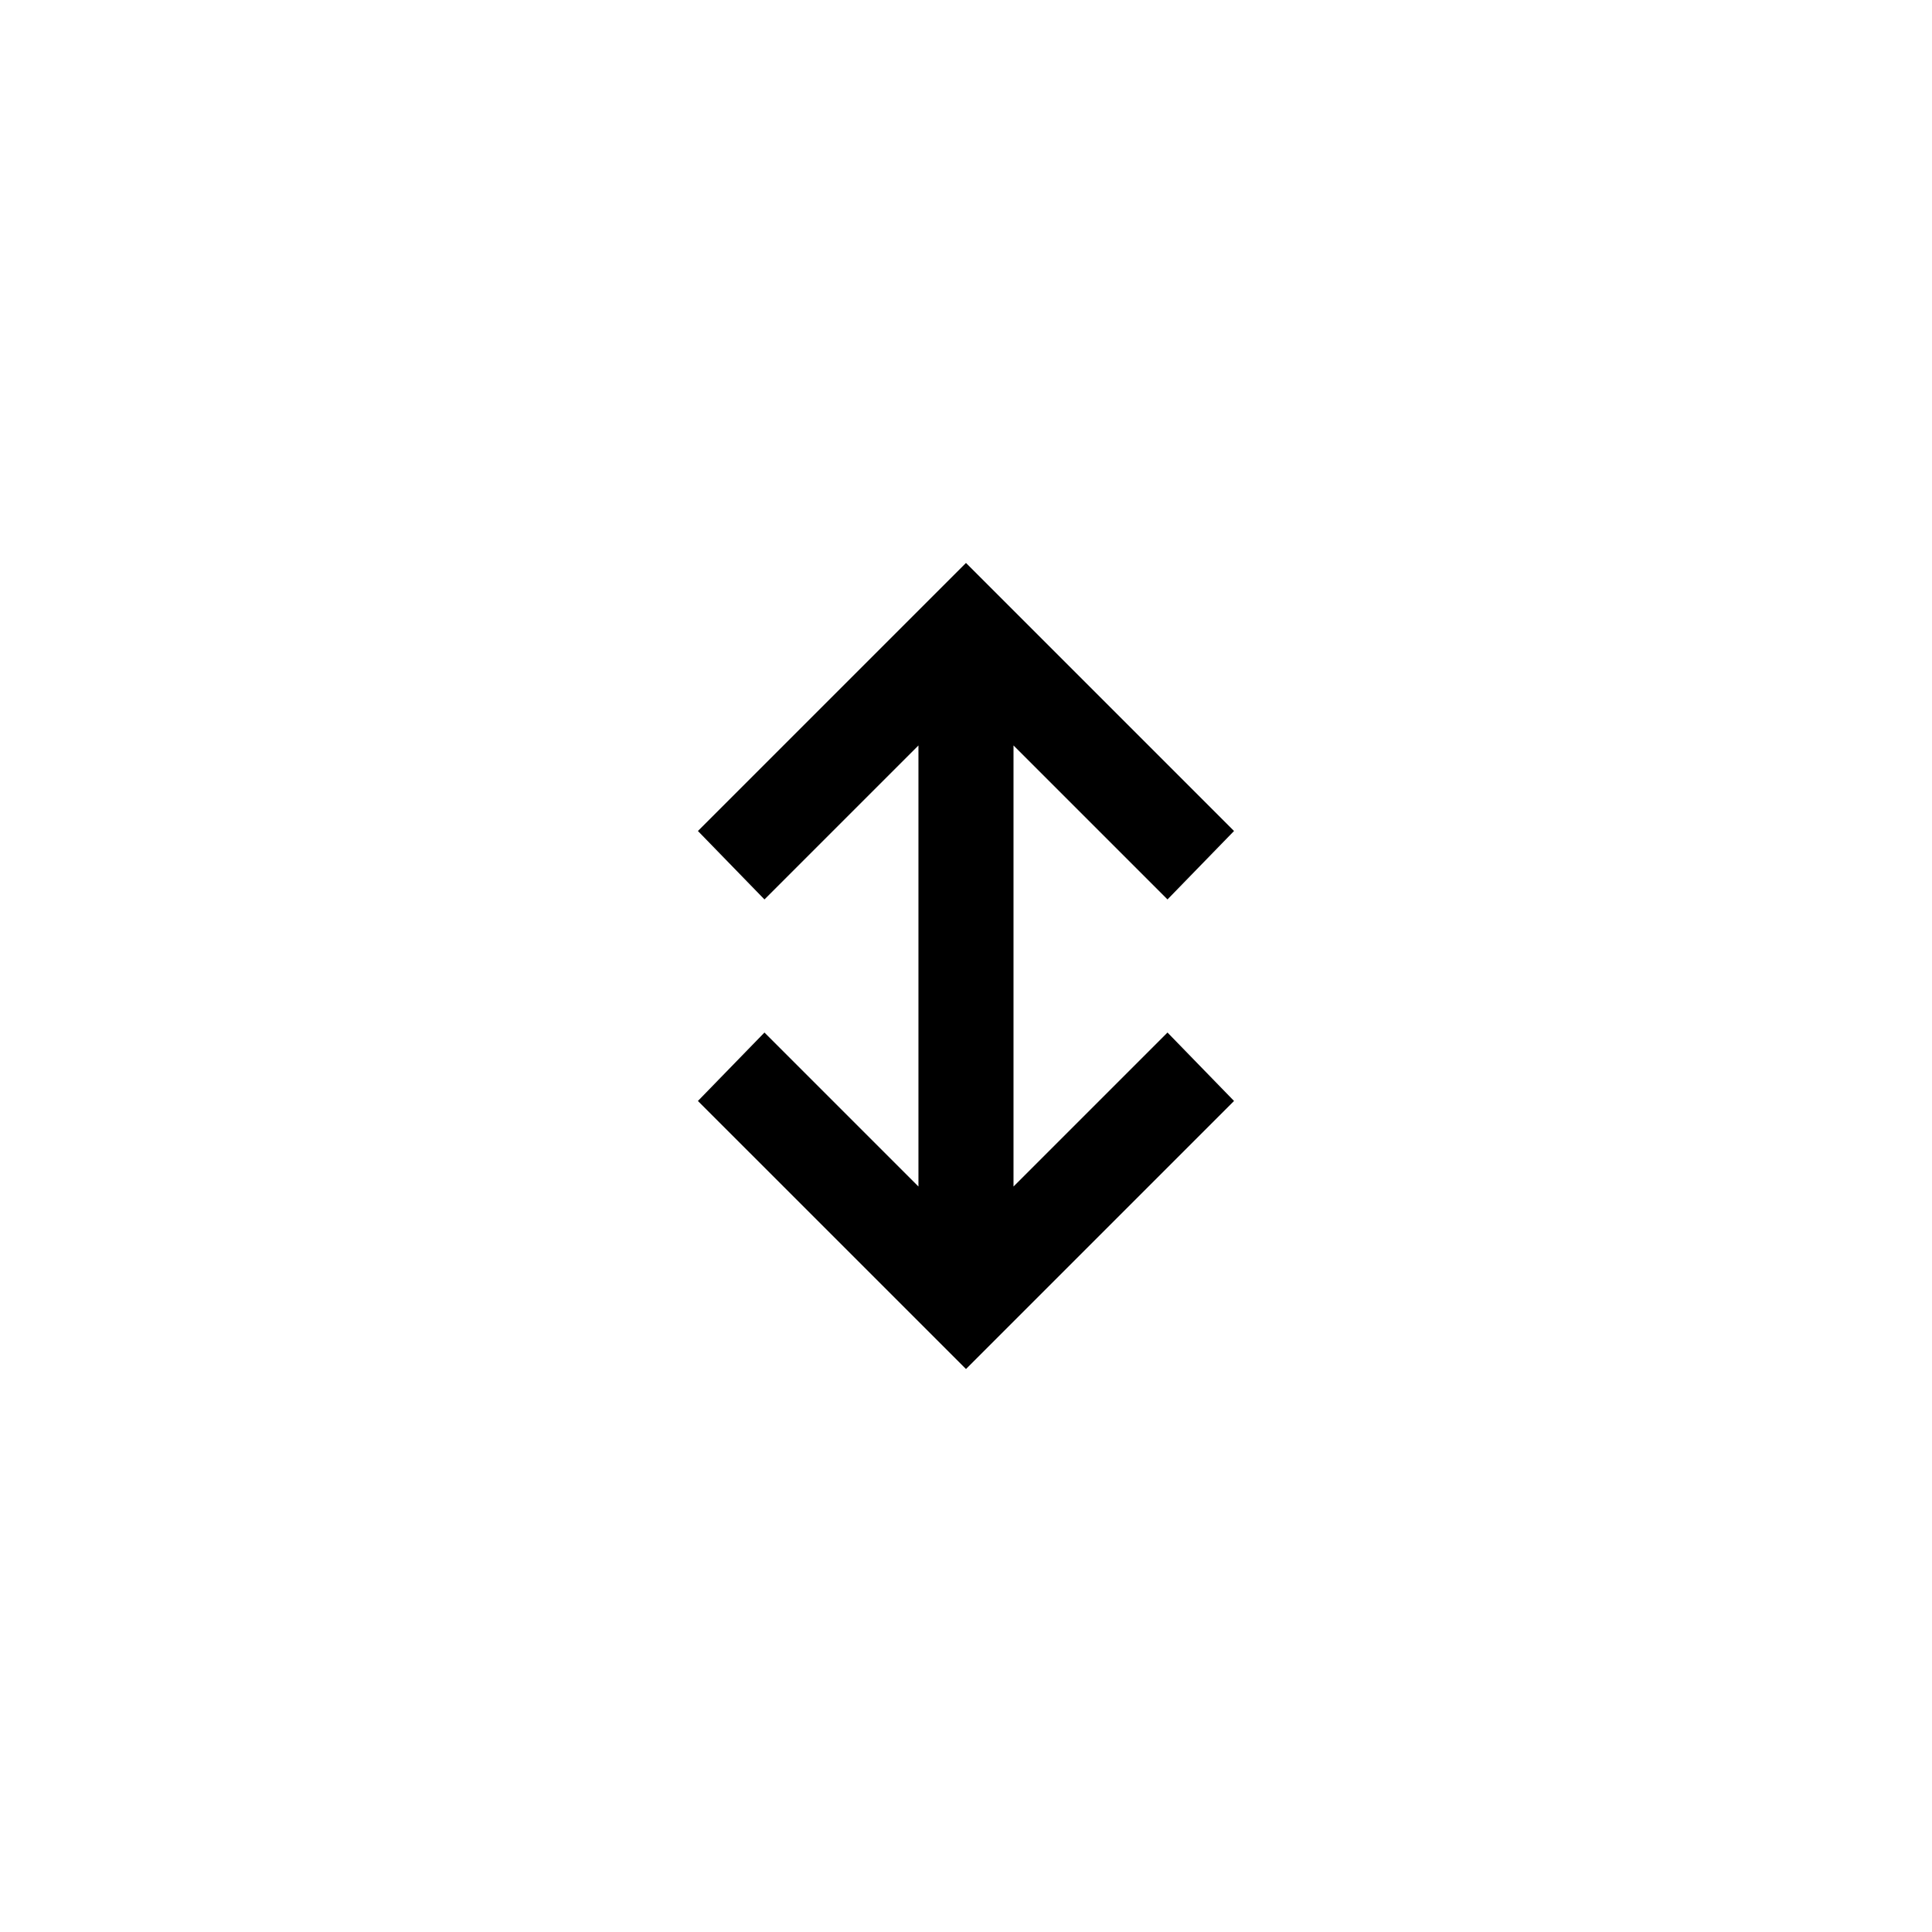 <?xml version="1.0" encoding="UTF-8"?>
<!-- Uploaded to: SVG Repo, www.svgrepo.com, Generator: SVG Repo Mixer Tools -->
<svg fill="#000000" width="800px" height="800px" version="1.1" viewBox="144 144 512 512" xmlns="http://www.w3.org/2000/svg">
 <path d="m412.59 341.55 40.809 40.809 17.633-18.137-71.035-71.035-71.039 71.035 17.633 18.137 40.809-40.809v116.89l-40.809-40.809-17.633 18.137 71.039 71.035 71.035-71.035-17.633-18.137-40.809 40.809z"/>
</svg>